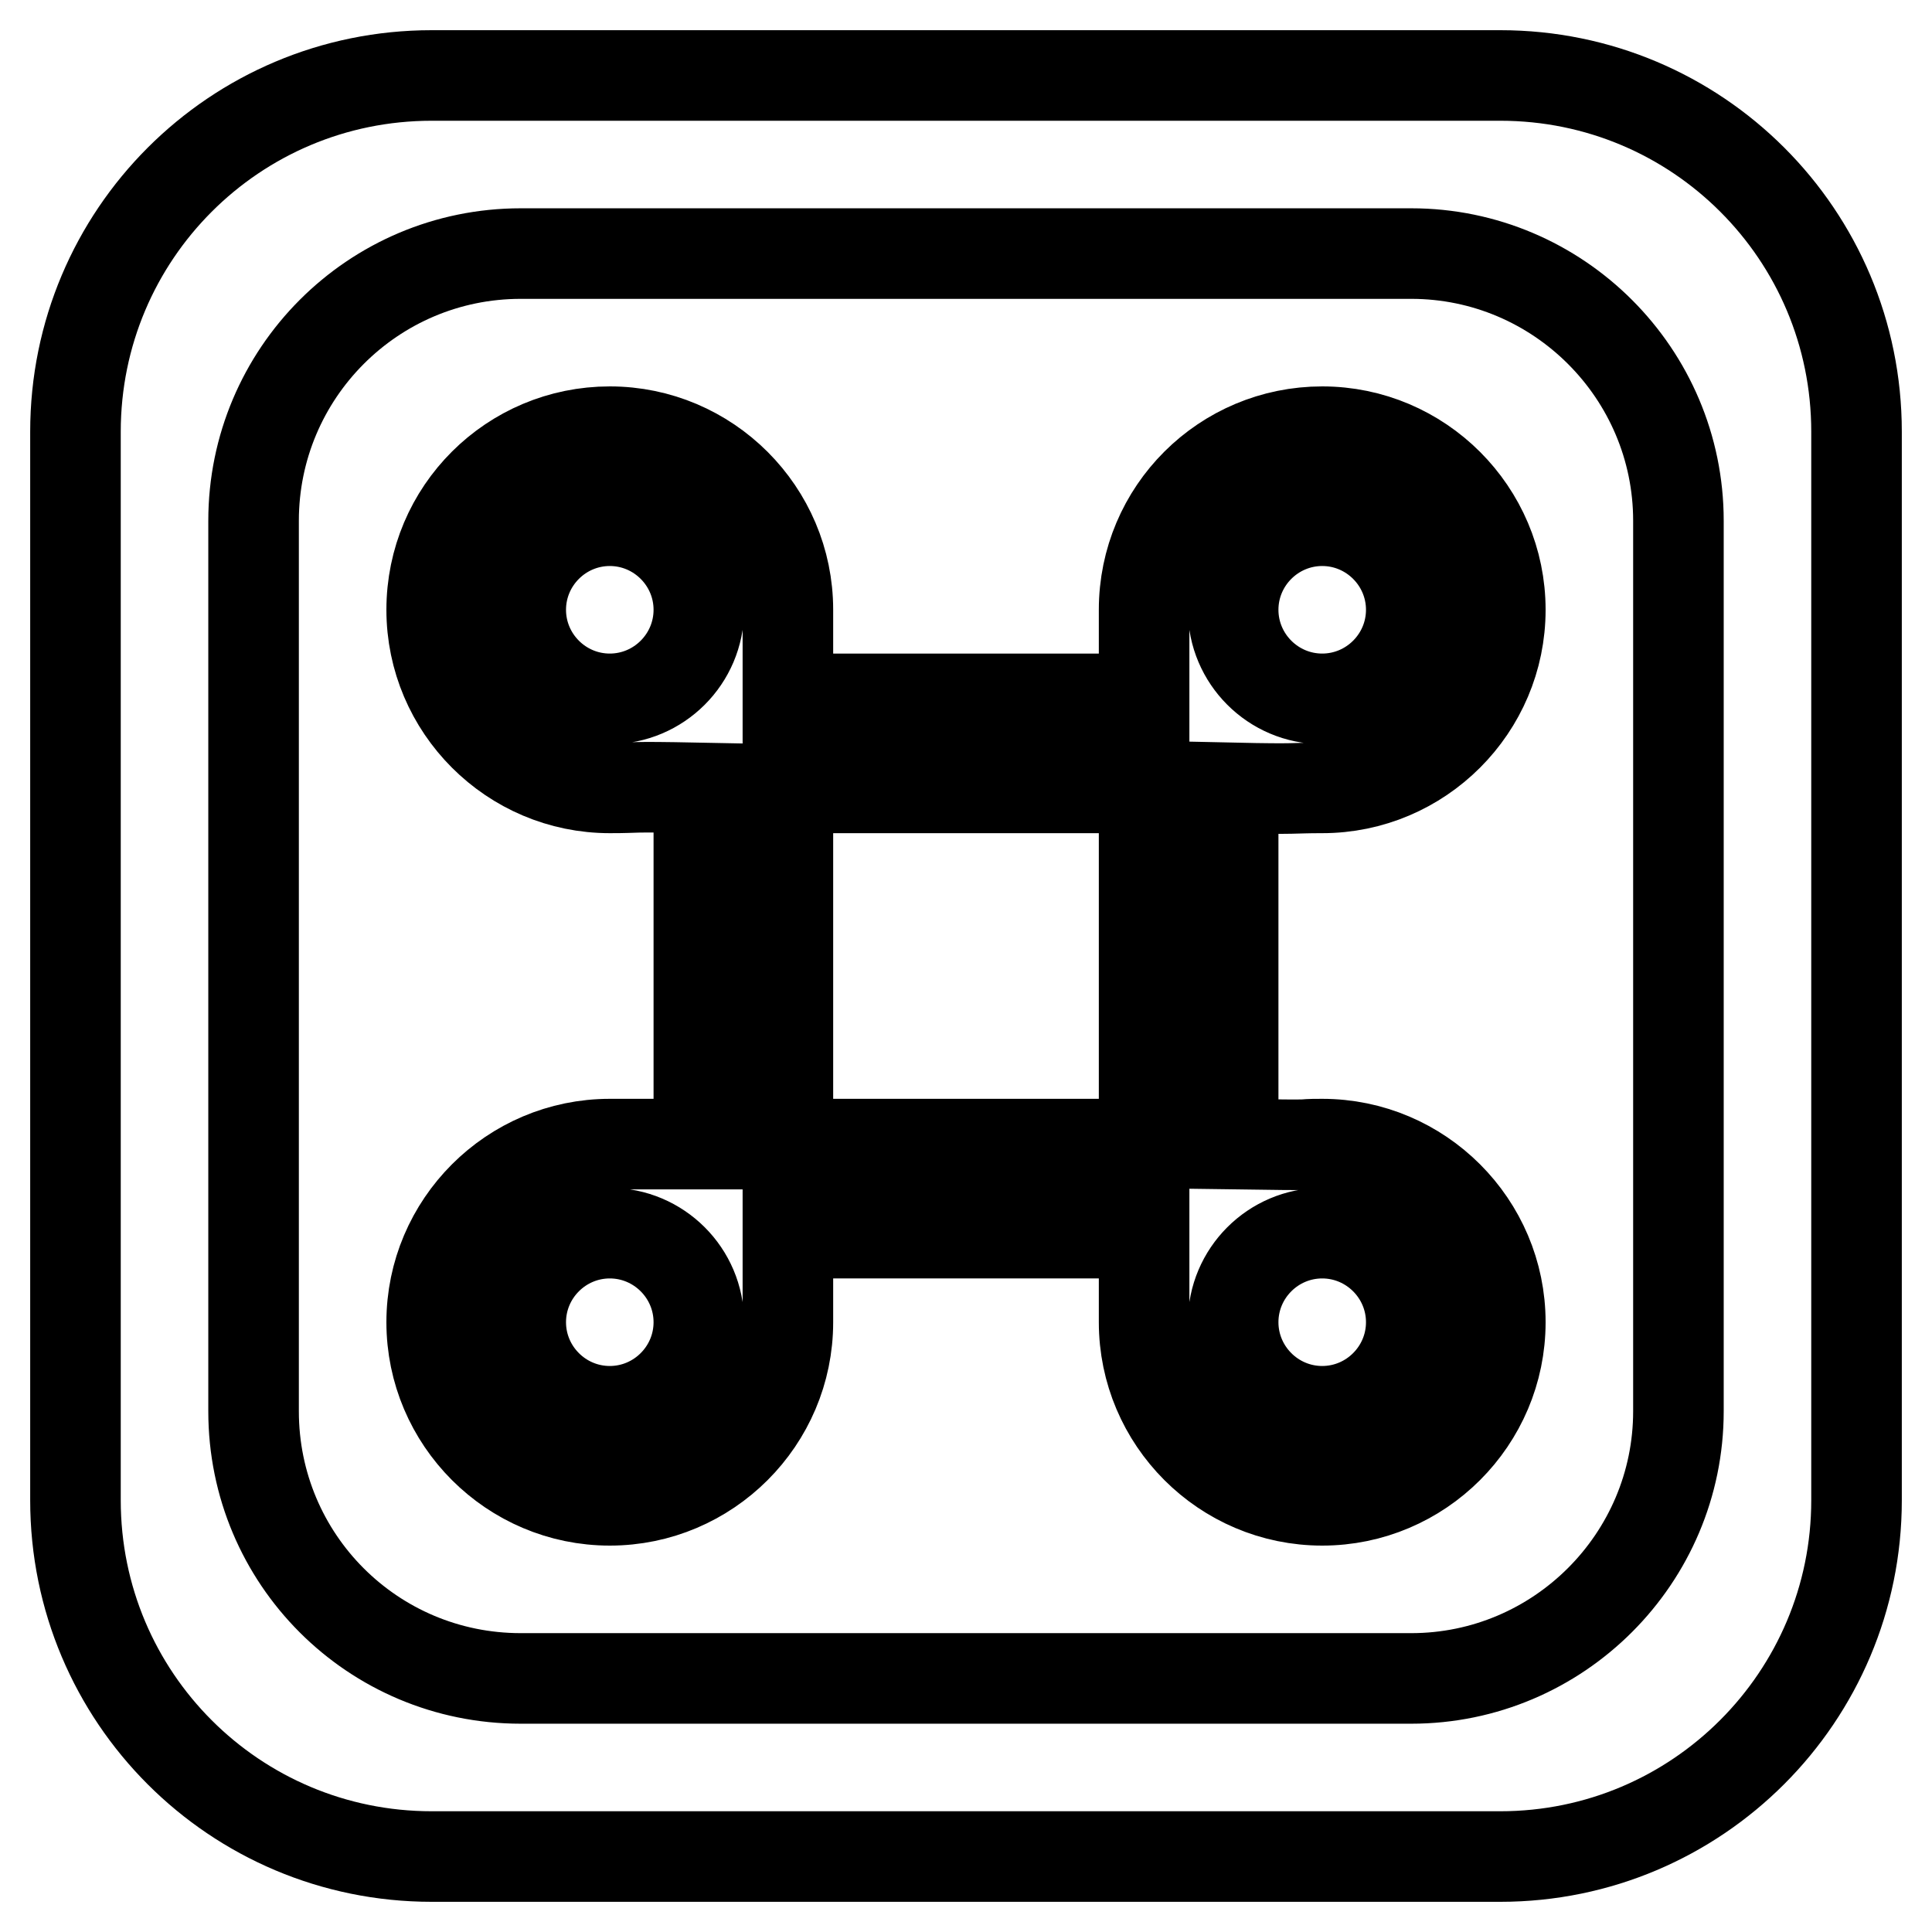 <?xml version="1.0" encoding="utf-8"?>
<!-- Svg Vector Icons : http://www.onlinewebfonts.com/icon -->
<!DOCTYPE svg PUBLIC "-//W3C//DTD SVG 1.1//EN" "http://www.w3.org/Graphics/SVG/1.1/DTD/svg11.dtd">
<svg version="1.1" xmlns="http://www.w3.org/2000/svg" xmlns:xlink="http://www.w3.org/1999/xlink" x="0px" y="0px" viewBox="0 0 256 256" enable-background="new 0 0 256 256" xml:space="preserve">
<g> <path stroke-width="12" fill-opacity="0" stroke="#000000"  d="M175.2,104.4c13,0,23.6-10.6,23.6-23.6c0-13-10.6-23.6-23.6-23.6c-13,0-23.6,10.5-23.6,23.6v11.8h-47.2 V80.8c0-13-10.6-23.6-23.6-23.6c-13,0-23.6,10.5-23.6,23.6c0,13,10.6,23.6,23.6,23.6c4.3,0,1.7-0.2,11.8,0v47.2H80.8 c-13,0-23.6,10.6-23.6,23.6c0,13,10.6,23.6,23.6,23.6c13,0,23.6-10.6,23.6-23.6v-11.8h47.2v11.8c0,13,10.6,23.6,23.6,23.6 c13,0,23.6-10.6,23.6-23.6c0-13-10.6-23.6-23.6-23.6c-4.3,0,1.6,0.2-11.8,0v-47.2C172.4,104.6,170.9,104.4,175.2,104.4z M175.2,69 c6.5,0,11.8,5.3,11.8,11.8c0,6.5-5.3,11.8-11.8,11.8c-6.5,0-11.8-5.3-11.8-11.8C163.4,74.3,168.7,69,175.2,69z M80.8,187 c-6.5,0-11.8-5.3-11.8-11.8c0-6.5,5.3-11.8,11.8-11.8c6.5,0,11.8,5.3,11.8,11.8C92.6,181.7,87.3,187,80.8,187z M80.8,92.6 c-6.5,0-11.8-5.3-11.8-11.8C69,74.3,74.3,69,80.8,69c6.5,0,11.8,5.3,11.8,11.8C92.6,87.3,87.3,92.6,80.8,92.6z M151.6,151.6h-47.2 v-47.2h47.2V151.6z M175.2,163.4c6.5,0,11.8,5.3,11.8,11.8c0,6.5-5.3,11.8-11.8,11.8c-6.5,0-11.8-5.3-11.8-11.8 C163.4,168.7,168.7,163.4,175.2,163.4z M198.8,10H57.2C31.1,10,10,31.1,10,57.2v141.6c0,26.1,21.1,47.2,47.2,47.2h141.6 c26.1,0,47.2-21.2,47.2-47.2V57.2C246,31.1,224.9,10,198.8,10z M222.4,187c0,19.5-15.9,35.4-35.4,35.4H69 c-19.6,0-35.4-15.8-35.4-35.4V69c0-19.5,15.8-35.4,35.4-35.4h118c19.5,0,35.4,15.9,35.4,35.4V187z"/></g>
</svg>